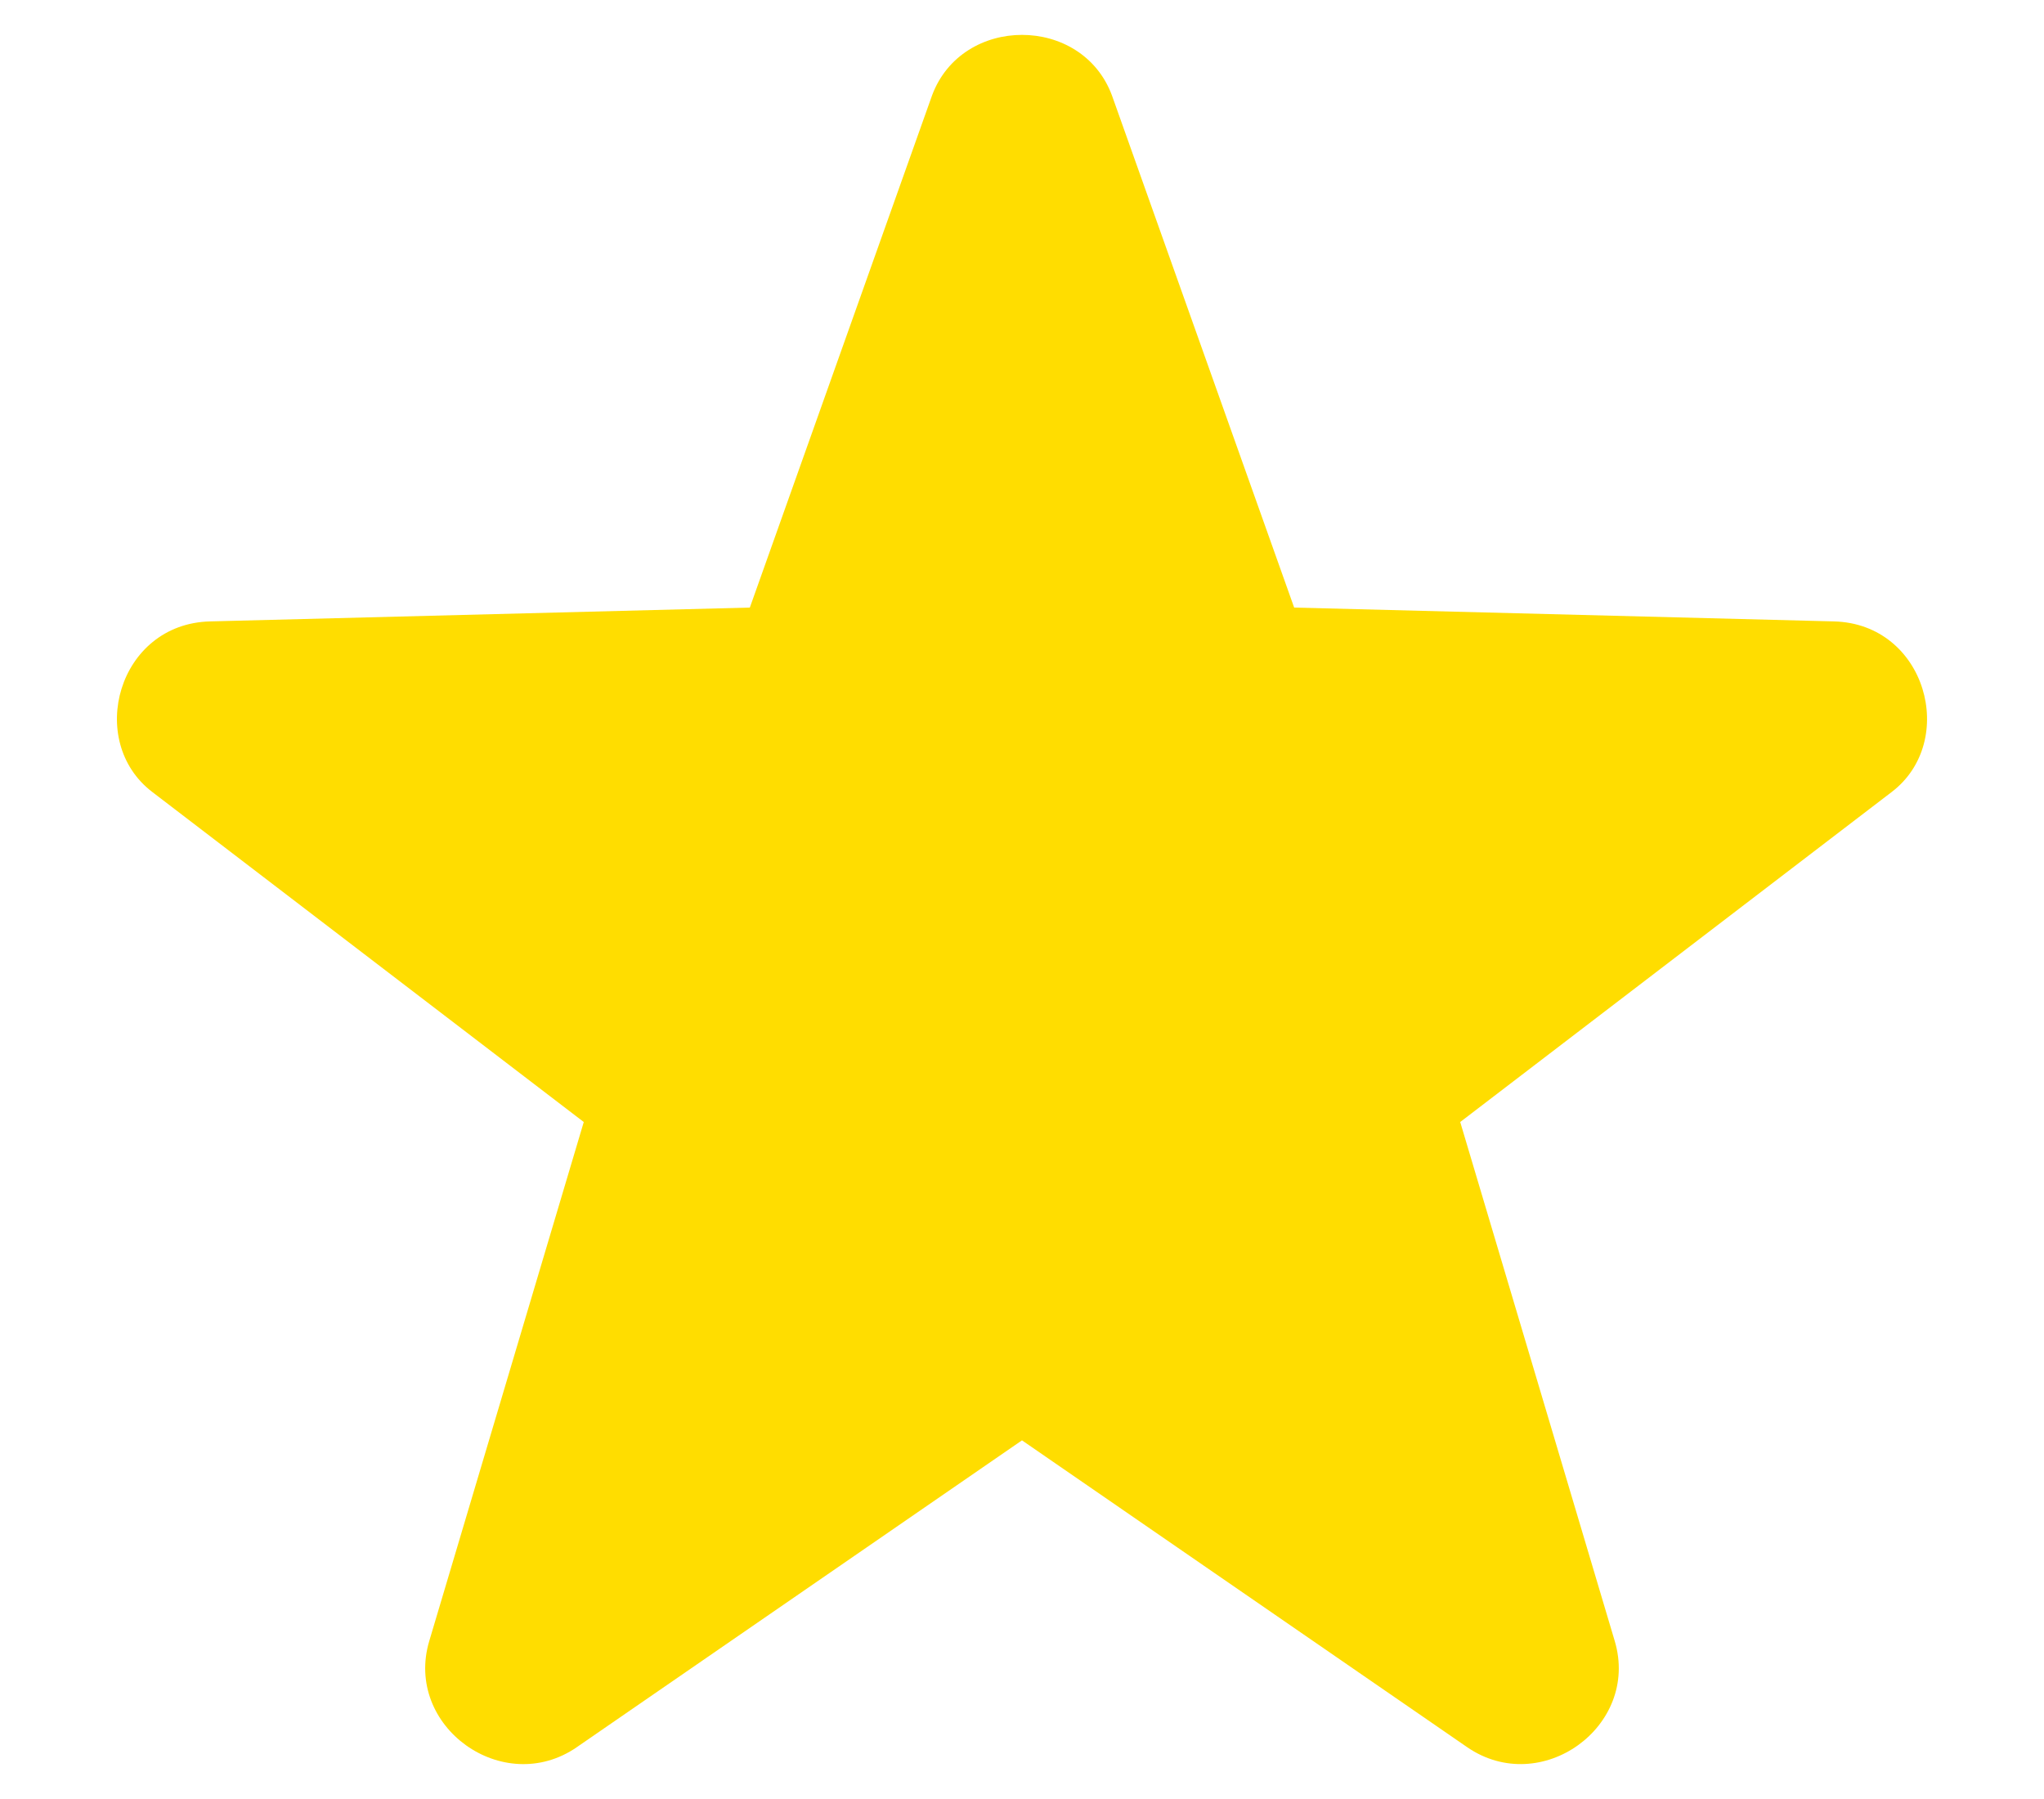 <svg xmlns="http://www.w3.org/2000/svg" id="Layer_1" version="1.1" viewBox="0 0 1250 1100"><defs><style> .st0 { fill: #fd0; } </style></defs><path class="st0" d="M352.77,1068.31c-45.14,31.04-105.79-12.69-90.27-64.88l94.5-317.37L93.23,484.34c-40.91-31.03-21.16-102.97,35.26-104.38l330.07-8.46,111.43-313.14c18.34-49.37,91.69-49.37,110.02,0l111.43,313.14,330.06,8.46c56.42,1.41,76.17,73.35,35.26,104.38l-263.77,201.71,94.5,317.37c15.52,52.18-45.14,95.92-90.27,64.88l-272.23-187.6-272.24,187.6Z"></path></svg>